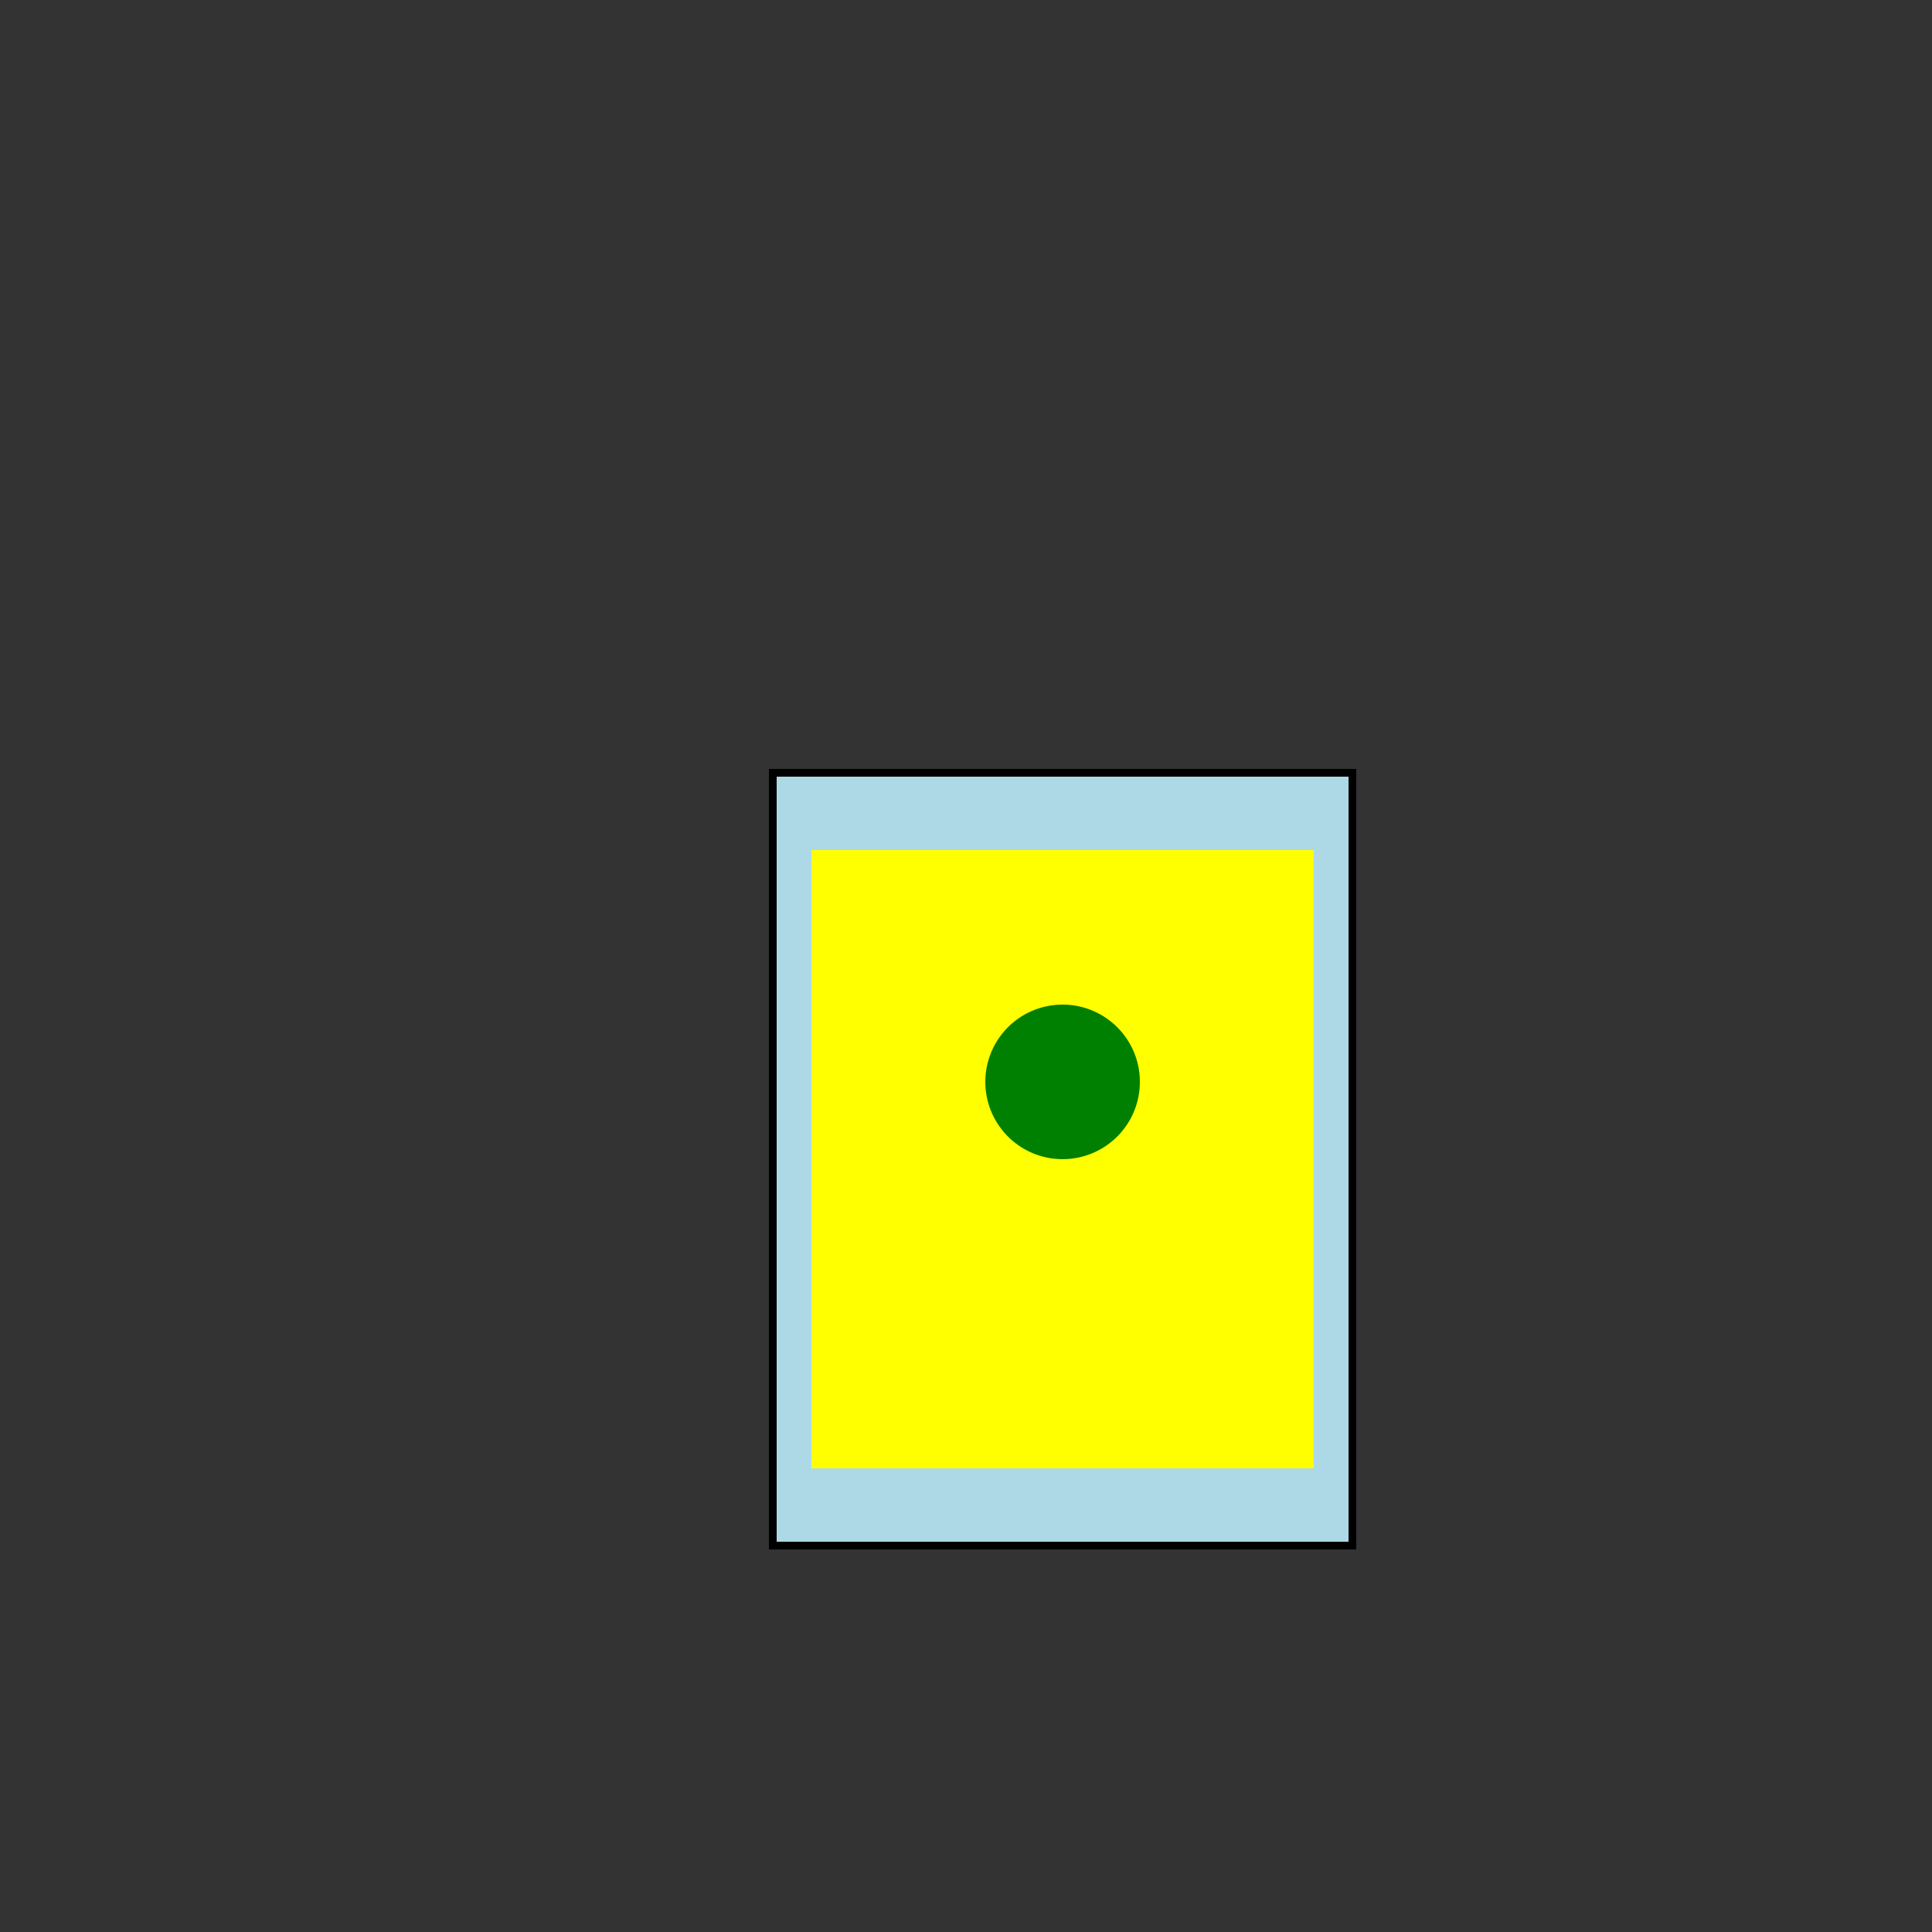 <!--

Generated by DrawGPT.
Free, open source, AI generated images in SVG, PNG, and HTML Canvas format.
https://drawgpt.ai

Created: 2024-02-07T22:14:26.297Z
Link: https://drawgpt.ai/prompt/161692/

-->
<svg xmlns="http://www.w3.org/2000/svg" xmlns:xlink="http://www.w3.org/1999/xlink" width="500" height="500"><rect width="100%" height="100%" fill="#333333" stroke="none"/><defs/><g><rect fill="lightblue" stroke="none" x="200" y="200" width="150" height="200"/><rect fill="none" stroke="black" x="200" y="200" width="150" height="200" stroke-miterlimit="10" stroke-width="2" stroke-dasharray=""/><rect fill="yellow" stroke="none" x="210" y="220" width="130" height="160"/><path fill="green" stroke="none" paint-order="stroke fill markers" d=" M 295 280 A 20 20 0 1 1 295 279.98"/></g></svg>
